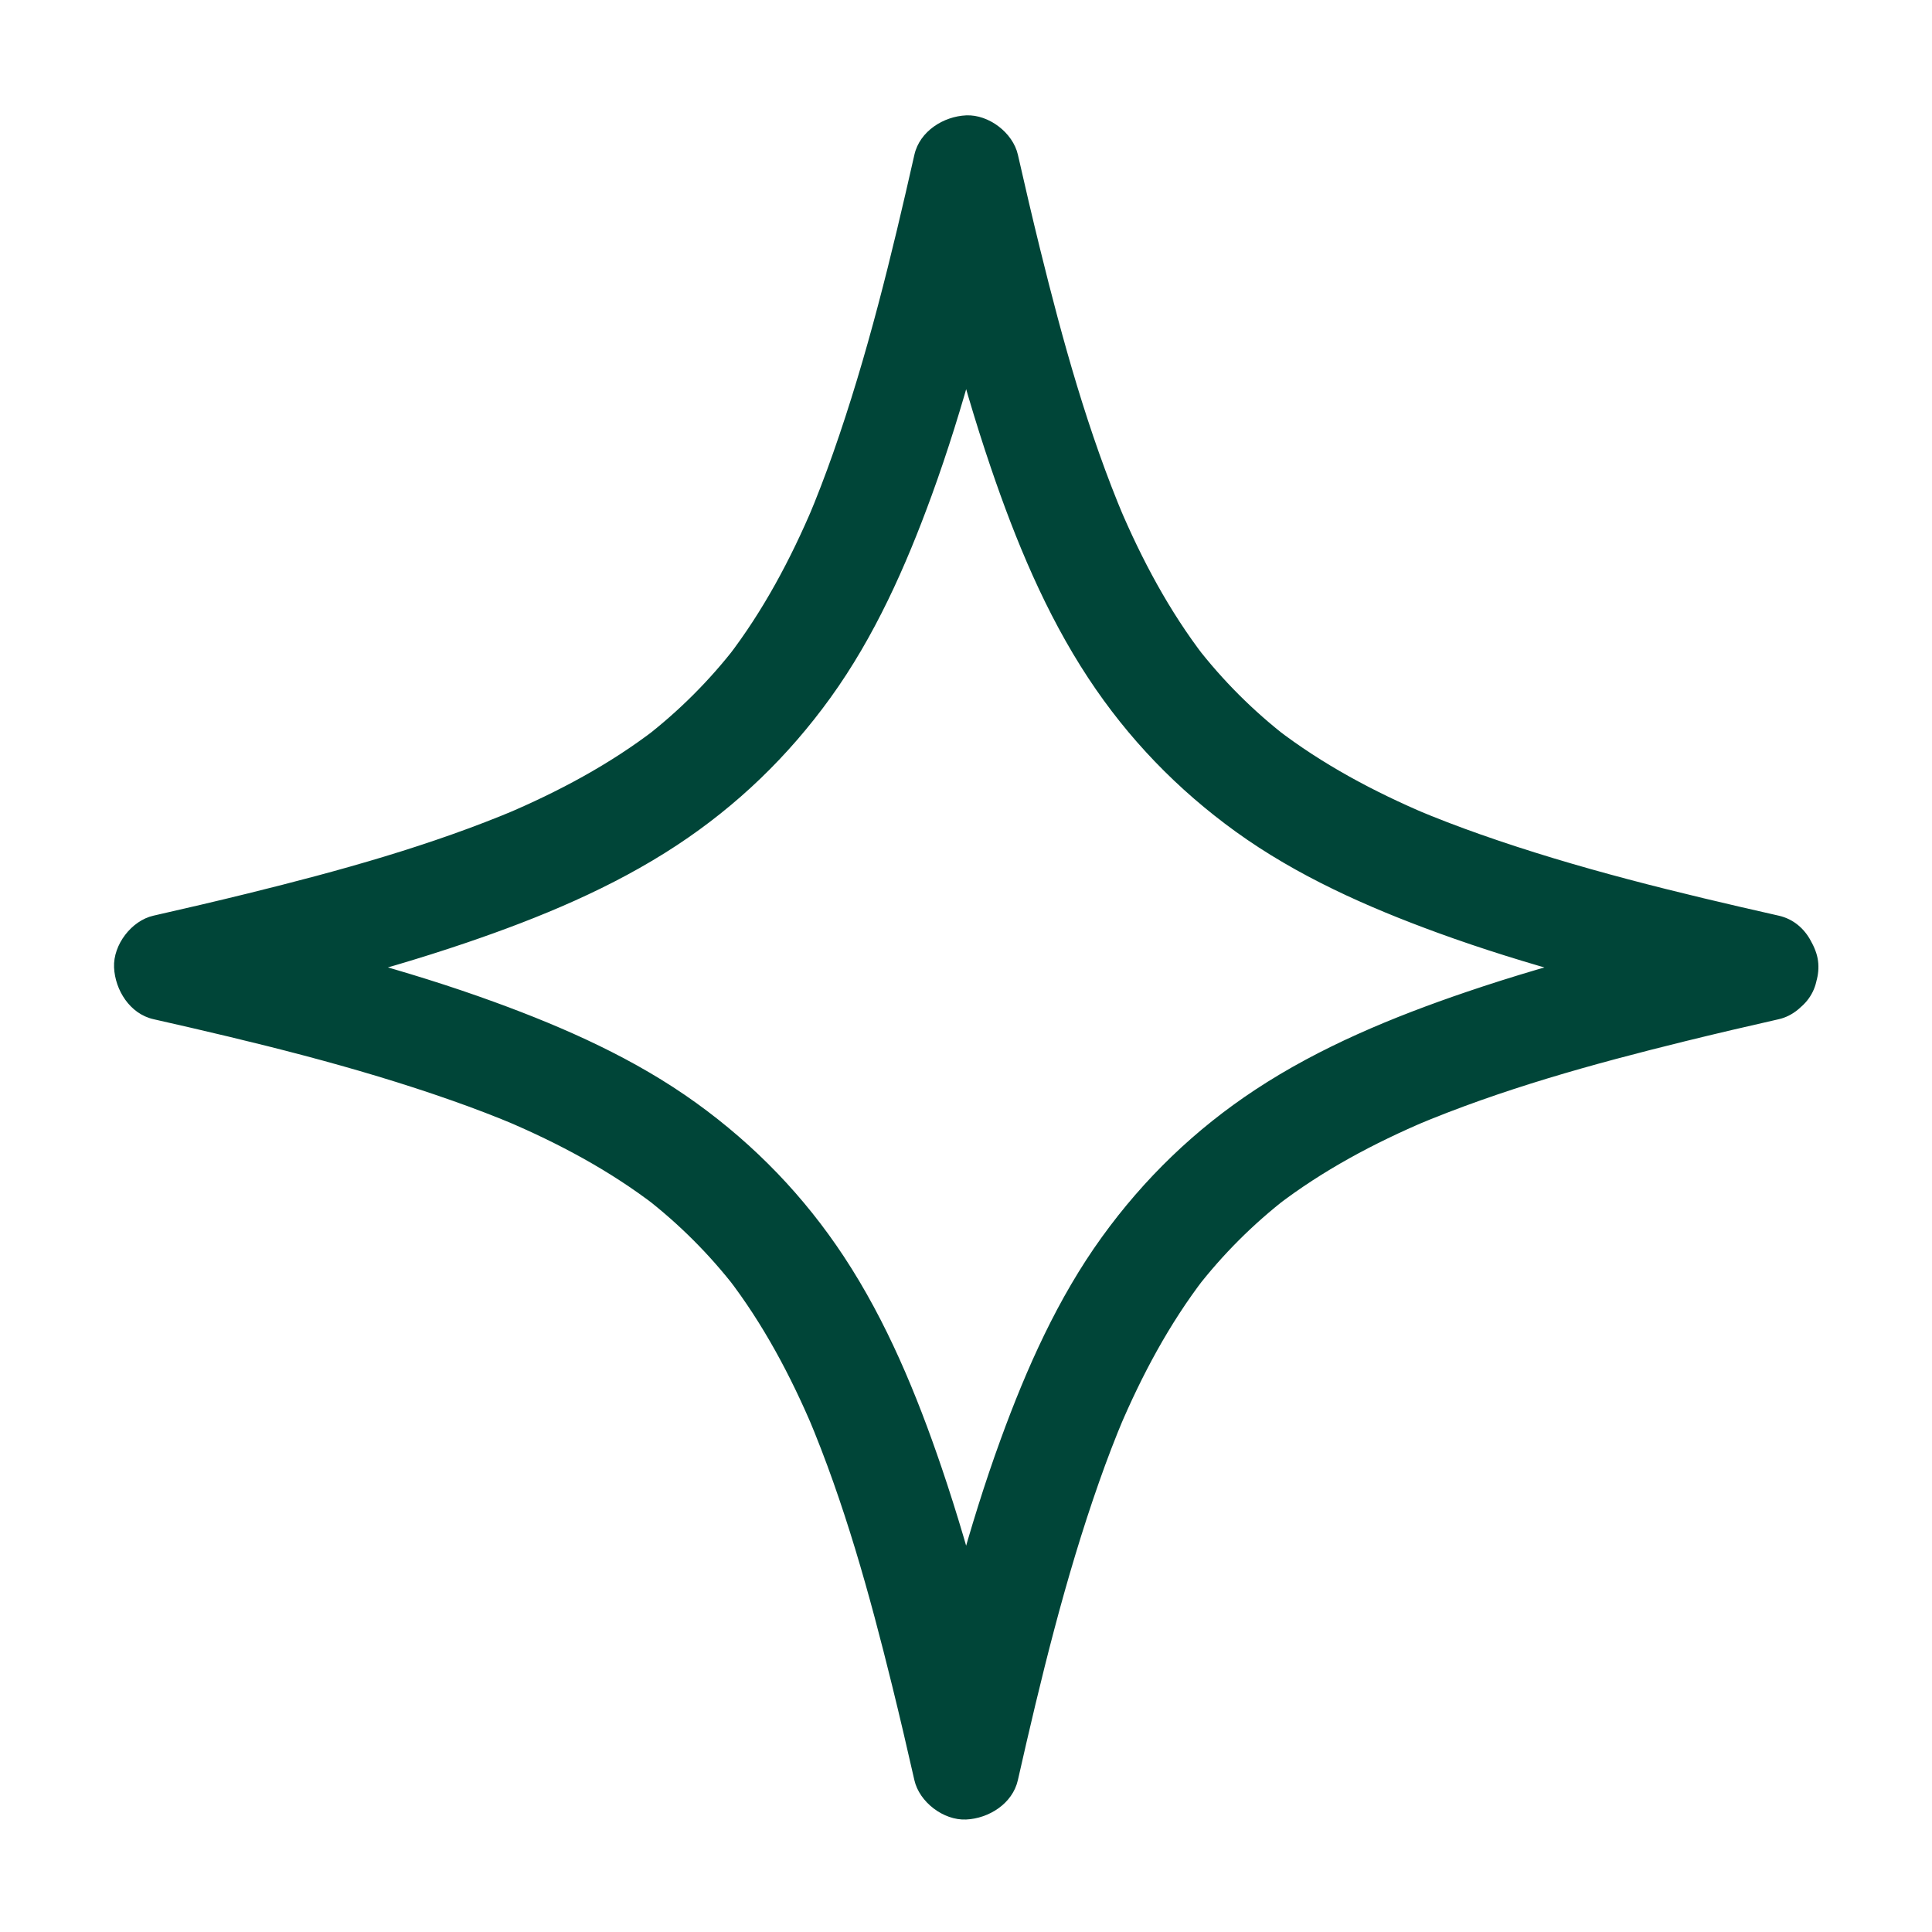 <?xml version="1.0" encoding="UTF-8"?>
<svg id="Laag_1" xmlns="http://www.w3.org/2000/svg" viewBox="0 0 1080 1080">
  <defs>
    <style>
      .cls-1 {
        fill: #004538;
      }
    </style>
  </defs>
  <path class="cls-1" d="M978.42,511.87c-53.45,12.09-106.92,25.02-158.84,42.69-40.88,13.91-81.64,30.71-117.83,54.57-33.72,22.23-62.18,49.7-85.8,82.41-24.72,34.25-42.1,73.4-56.52,112.92-18.11,49.62-31.16,101.01-43.16,152.4-1.73,7.42-3.43,14.84-5.11,22.27h57.86c-12.09-53.45-25.02-106.92-42.69-158.84-13.91-40.88-30.71-81.64-54.57-117.83-22.23-33.72-49.7-62.18-82.41-85.8-34.25-24.72-73.4-42.1-112.92-56.52-49.62-18.11-101.01-31.16-152.4-43.16-7.42-1.73-14.84-3.43-22.27-5.11v57.86c53.45-12.09,106.92-25.02,158.84-42.69,40.88-13.91,81.64-30.71,117.83-54.57,33.72-22.23,62.18-49.7,85.8-82.41,24.72-34.25,42.1-73.4,56.52-112.92,18.11-49.62,31.16-101.01,43.16-152.4,1.73-7.42,3.43-14.84,5.11-22.27h-57.86c12.09,53.45,25.02,106.92,42.69,158.84,13.91,40.88,30.71,81.64,54.57,117.83,22.23,33.72,49.7,62.18,82.41,85.8,34.25,24.72,73.4,42.1,112.92,56.52,49.62,18.11,101.01,31.16,152.4,43.16,7.42,1.73,14.84,3.43,22.27,5.11,15.27,3.45,33.19-4.65,36.9-20.95,3.47-15.24-4.58-33.2-20.95-36.9-56.18-12.7-112.46-26.3-166.84-45.46-12.36-4.35-24.6-9.03-36.67-14.13l7.17,3.02c-29.87-12.66-58.71-28.01-84.48-47.83l6.07,4.69c-19.07-14.74-36.15-31.83-50.9-50.9l4.69,6.07c-19.83-25.77-35.17-54.6-47.83-84.48l3.02,7.17c-20.47-48.51-34.54-99.56-47.13-150.59-4.34-17.6-8.46-35.25-12.46-52.93-2.78-12.3-16.29-22.59-28.93-22.02s-25.95,8.83-28.93,22.02c-12.7,56.18-26.3,112.46-45.46,166.84-4.35,12.36-9.03,24.6-14.13,36.67l3.02-7.17c-12.66,29.87-28.01,58.71-47.83,84.48l4.69-6.07c-14.74,19.07-31.83,36.15-50.9,50.9l6.07-4.69c-25.77,19.83-54.6,35.17-84.48,47.83l7.17-3.02c-48.51,20.47-99.56,34.54-150.59,47.13-17.6,4.34-35.25,8.46-52.93,12.46-12.3,2.78-22.59,16.29-22.02,28.93s8.83,25.95,22.02,28.93c56.18,12.7,112.46,26.3,166.84,45.46,12.36,4.35,24.6,9.03,36.67,14.13l-7.17-3.02c29.87,12.66,58.71,28.01,84.48,47.83l-6.07-4.69c19.07,14.74,36.15,31.83,50.9,50.9l-4.69-6.07c19.83,25.77,35.17,54.6,47.83,84.48l-3.02-7.17c20.47,48.51,34.54,99.56,47.13,150.59,4.34,17.6,8.46,35.25,12.46,52.93,2.78,12.3,16.29,22.59,28.93,22.02s25.95-8.83,28.93-22.02c12.7-56.18,26.3-112.46,45.46-166.84,4.35-12.36,9.03-24.6,14.13-36.67l-3.02,7.17c12.66-29.87,28.01-58.71,47.83-84.48l-4.69,6.07c14.74-19.07,31.83-36.15,50.9-50.9l-6.07,4.69c25.77-19.83,54.6-35.17,84.48-47.83l-7.17,3.02c48.51-20.47,99.56-34.54,150.59-47.13,17.6-4.34,35.25-8.46,52.93-12.46,15.32-3.46,25.78-21.98,20.95-36.9-5.2-16.06-20.49-24.67-36.9-20.95Z"/>
</svg>